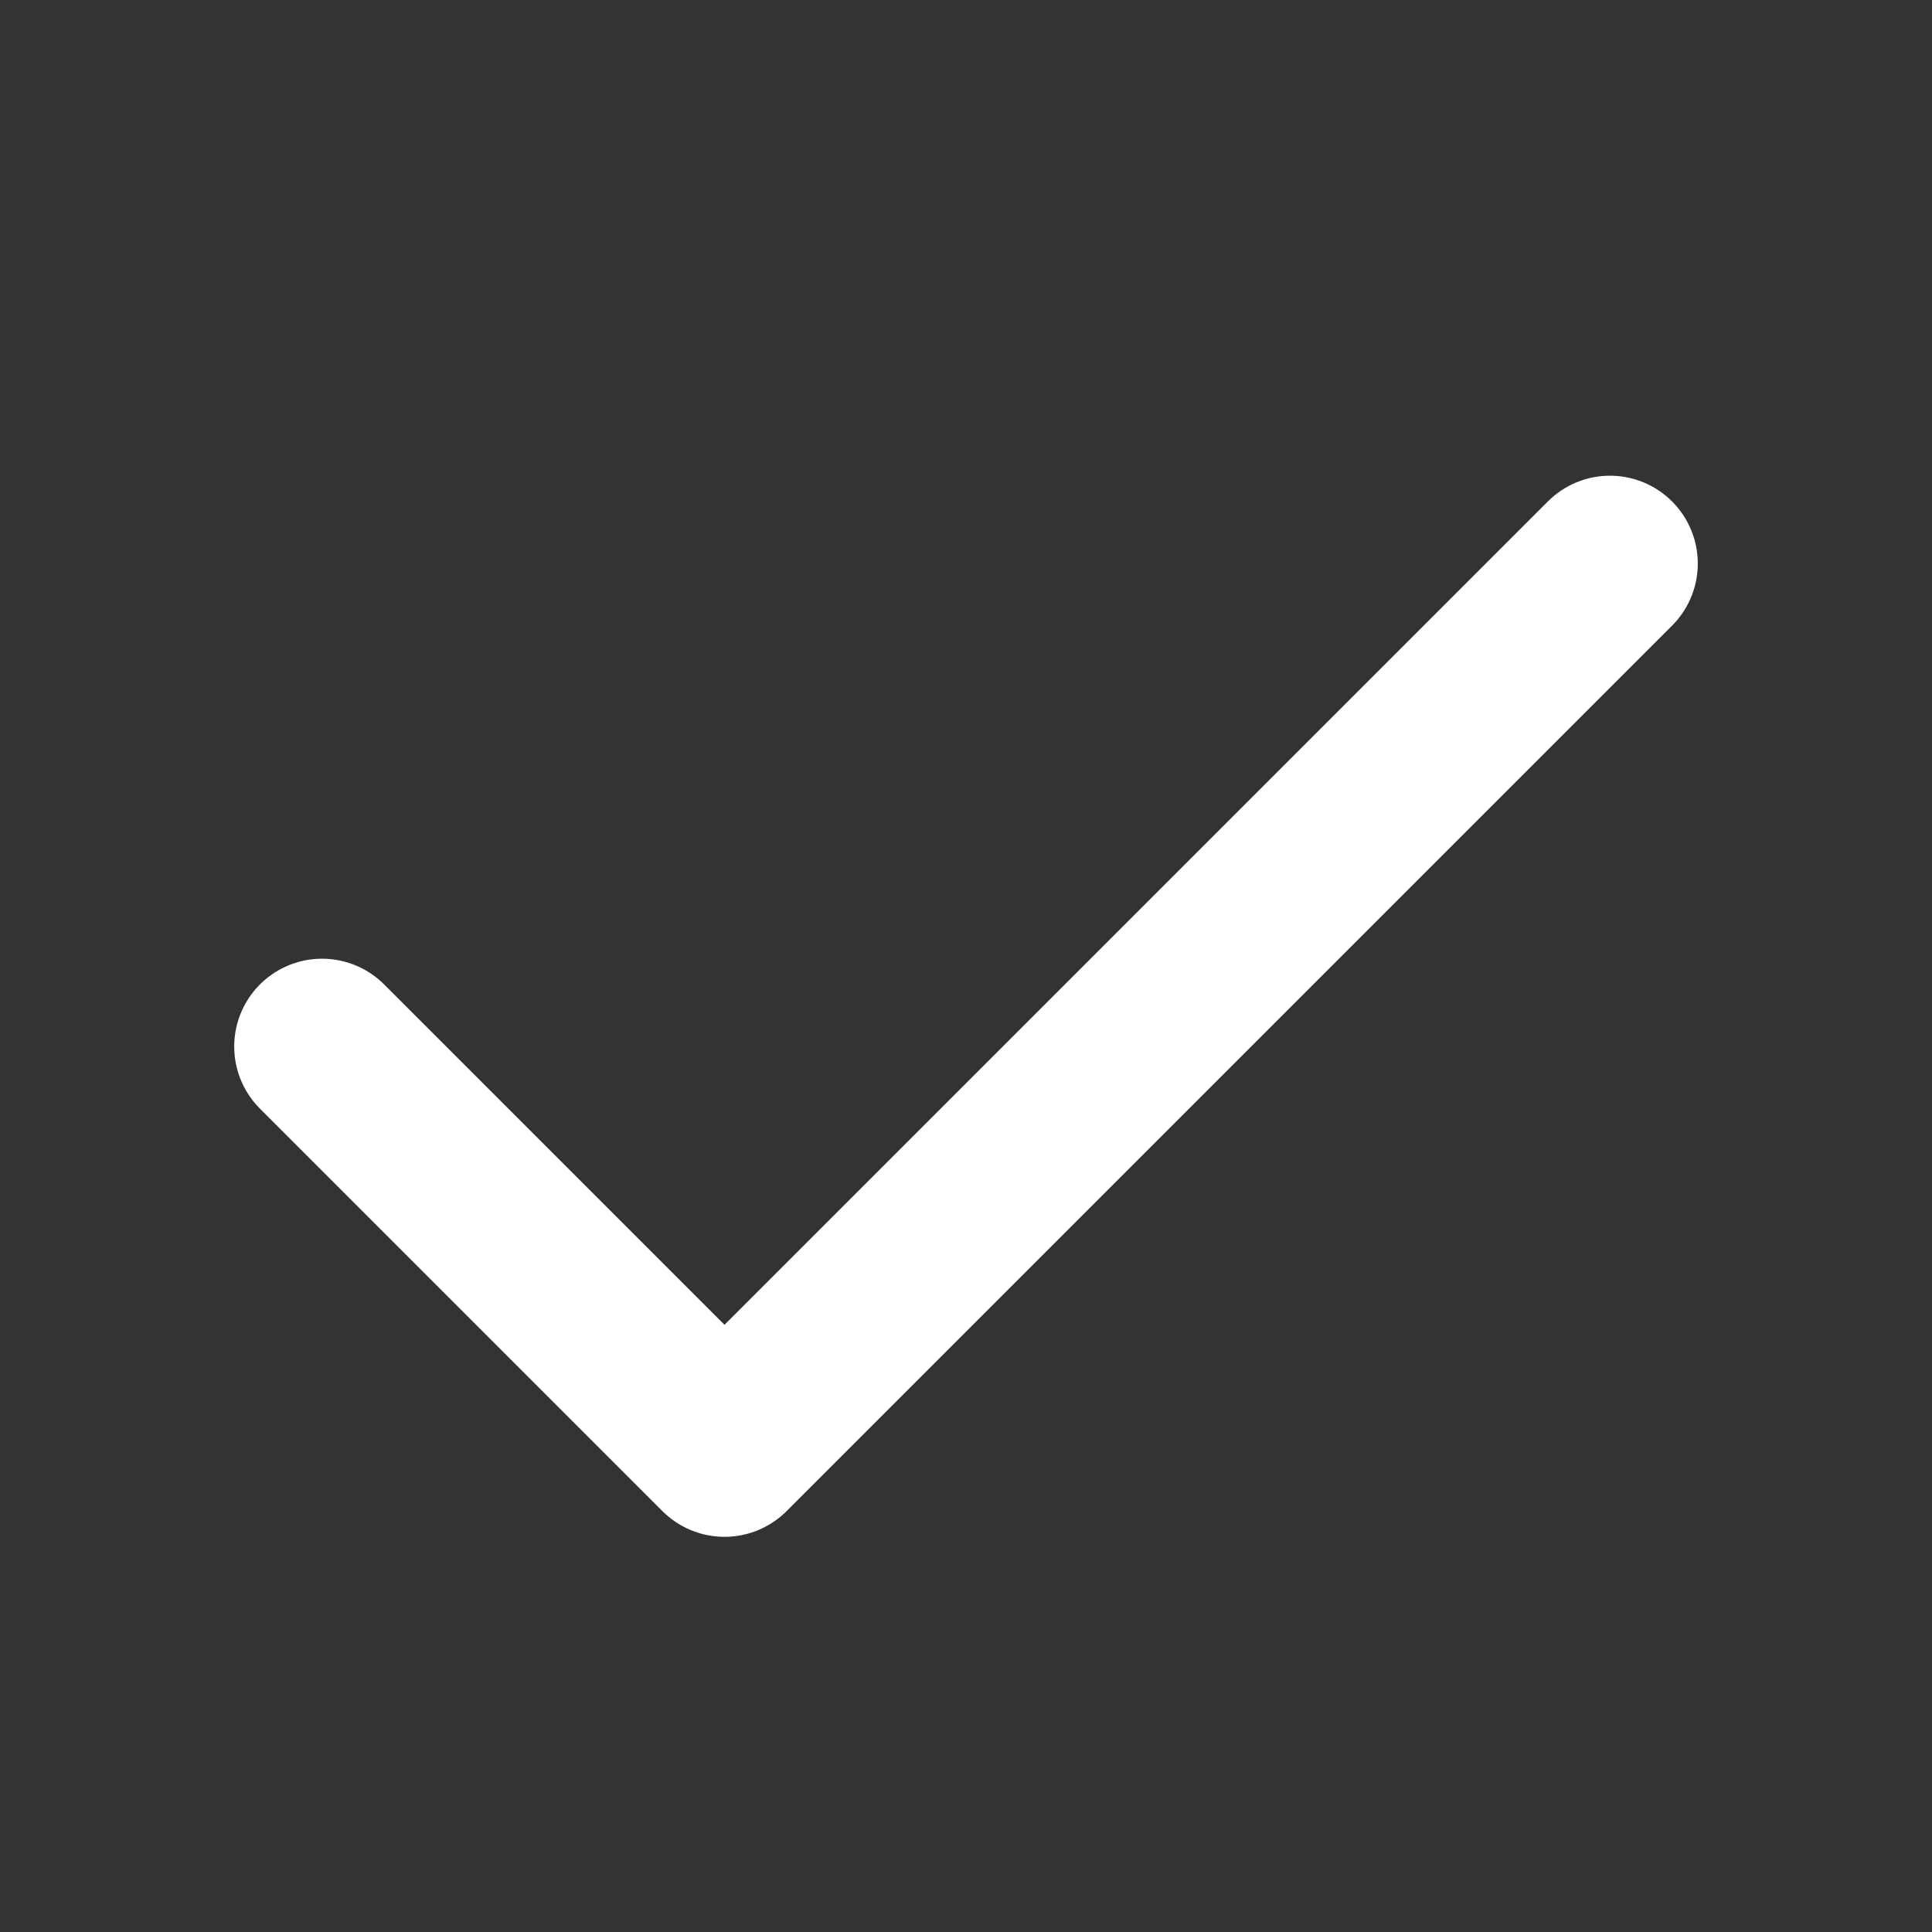 <svg width="22" height="22" viewBox="0 0 22 22" fill="none" xmlns="http://www.w3.org/2000/svg">
<rect x="0" y="0" width="22" height="22" fill="#333333" stroke="none"/>
<path d="M3.667 11.917L8.25 16.5L18.333 6.417" stroke="white" stroke-width="2" stroke-linecap="round" stroke-linejoin="round"/>
</svg>
